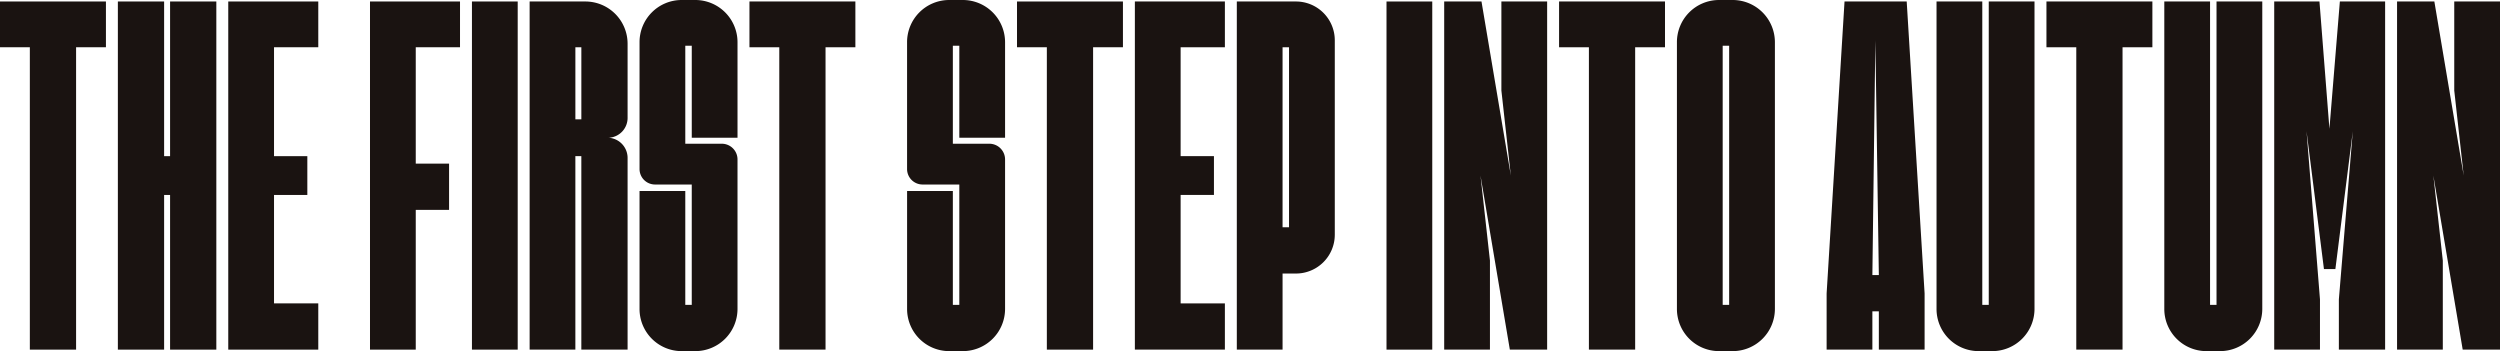 <svg id="グループ_3668" data-name="グループ 3668" xmlns="http://www.w3.org/2000/svg" xmlns:xlink="http://www.w3.org/1999/xlink" width="508.612" height="71.434" viewBox="0 0 508.612 71.434">
  <defs>
    <clipPath id="clip-path">
      <rect id="長方形_1825" data-name="長方形 1825" width="508.612" height="71.434" fill="none"/>
    </clipPath>
  </defs>
  <path id="パス_14442" data-name="パス 14442" d="M0,.447V9.756H6.071V71.274H15.48V9.756h6.071V.447Z" transform="translate(0 -0.144)" fill="#1a1311"/>
  <path id="パス_14443" data-name="パス 14443" d="M46,.447V31.915H44.787V.447h-9.41V71.274h9.41V39.807H46V71.274H55.41V.447Z" transform="translate(-11.398 -0.144)" fill="#1a1311"/>
  <path id="パス_14444" data-name="パス 14444" d="M68.514.447V71.274H86.828v-9.41H77.823V39.807H84.6V31.915H77.823V9.756h9.005V.447Z" transform="translate(-22.075 -0.144)" fill="#1a1311"/>
  <path id="パス_14445" data-name="パス 14445" d="M111.056.447V71.274h9.308V42.842h6.779V33.433h-6.779V9.756h9.005V.447Z" transform="translate(-35.782 -0.144)" fill="#1a1311"/>
  <rect id="長方形_1823" data-name="長方形 1823" width="9.308" height="70.827" transform="translate(96.015 0.303)" fill="#1a1311"/>
  <g id="グループ_3667" data-name="グループ 3667">
    <g id="グループ_3666" data-name="グループ 3666" clip-path="url(#clip-path)">
      <path id="パス_14446" data-name="パス 14446" d="M158.97,71.274V.448H170.3a8.593,8.593,0,0,1,8.6,8.6V24.023a4.043,4.043,0,0,1-3.845,4.148A4.109,4.109,0,0,1,178.9,32.32V71.274h-9.41V31.915h-1.214V71.274ZM169.493,9.756h-1.215V24.428h1.215Z" transform="translate(-51.22 -0.144)" fill="#1a1311"/>
      <path id="パス_14447" data-name="パス 14447" d="M202.584,28.027V9.309h-1.316V29.241h7.387a3.2,3.2,0,0,1,3.237,3.238V62.834a8.593,8.593,0,0,1-8.6,8.6h-2.833a8.572,8.572,0,0,1-8.5-8.6V38.854h9.308v23.17h1.316V37.538H195.1A3.152,3.152,0,0,1,191.96,34.4V8.6a8.572,8.572,0,0,1,8.5-8.6h2.833a8.593,8.593,0,0,1,8.6,8.6V28.027Z" transform="translate(-61.849)" fill="#1a1311"/>
      <path id="パス_14448" data-name="パス 14448" d="M240.43,71.274h-9.41V9.756h-6.07V.448H246.5V9.756H240.43Z" transform="translate(-72.478 -0.144)" fill="#1a1311"/>
      <path id="パス_14449" data-name="パス 14449" d="M282.891,28.027V9.309h-1.315V29.241h7.386a3.2,3.2,0,0,1,3.238,3.238V62.834a8.594,8.594,0,0,1-8.6,8.6h-2.833a8.572,8.572,0,0,1-8.5-8.6V38.854h9.309v23.17h1.315V37.538H275.4a3.153,3.153,0,0,1-3.137-3.137V8.6a8.573,8.573,0,0,1,8.5-8.6H283.6a8.594,8.594,0,0,1,8.6,8.6V28.027Z" transform="translate(-87.724)" fill="#1a1311"/>
      <path id="パス_14450" data-name="パス 14450" d="M320.738,71.274h-9.41V9.756h-6.07V.448h21.551V9.756h-6.071Z" transform="translate(-98.353 -0.144)" fill="#1a1311"/>
      <path id="パス_14451" data-name="パス 14451" d="M358.947,71.274H340.634V.448h18.314V9.756h-9.005V31.915h6.779v7.892h-6.779V61.864h9.005Z" transform="translate(-109.751 -0.144)" fill="#1a1311"/>
      <path id="パス_14452" data-name="パス 14452" d="M391.167,47.9a7.9,7.9,0,0,1-7.892,7.893h-2.732v15.48h-9.308V.448h12.04a7.9,7.9,0,0,1,7.892,7.892Zm-10.625-1.517h1.316V9.756h-1.316Z" transform="translate(-119.611 -0.144)" fill="#1a1311"/>
      <rect id="長方形_1824" data-name="長方形 1824" width="9.308" height="70.826" transform="translate(282.078 0.304)" fill="#1a1311"/>
      <path id="パス_14453" data-name="パス 14453" d="M442.788,71.274h-9.308V.448h7.588l5.97,35.413-1.922-17.3V.448h9.308V71.274h-7.589l-5.969-35.413,1.922,17.3Z" transform="translate(-139.666 -0.144)" fill="#1a1311"/>
      <path id="パス_14454" data-name="パス 14454" d="M483.441,71.274h-9.41V9.756h-6.07V.448h21.551V9.756h-6.071Z" transform="translate(-150.776 -0.144)" fill="#1a1311"/>
      <path id="パス_14455" data-name="パス 14455" d="M511.836,71.434a8.572,8.572,0,0,1-8.5-8.6V8.6a8.572,8.572,0,0,1,8.5-8.6h2.833a8.594,8.594,0,0,1,8.6,8.6V62.834a8.593,8.593,0,0,1-8.6,8.6Zm2.125-62.125h-1.315V62.024h1.315Z" transform="translate(-162.174)" fill="#1a1311"/>
      <path id="パス_14456" data-name="パス 14456" d="M557.576,71.274h-9.308V59.84L551.911.447h12.648L568.2,59.84V71.274h-9.309V63.483h-1.316Zm.607-62.935L557.576,56.1h1.316Z" transform="translate(-176.651 -0.144)" fill="#1a1311"/>
      <path id="パス_14457" data-name="パス 14457" d="M589.757,71.578a8.572,8.572,0,0,1-8.5-8.6V.448h9.308v61.72h1.316V.448h9.309v62.53a8.593,8.593,0,0,1-8.6,8.6Z" transform="translate(-187.28 -0.144)" fill="#1a1311"/>
      <path id="パス_14458" data-name="パス 14458" d="M629.728,71.274h-9.41V9.756h-6.07V.448H635.8V9.756h-6.071Z" transform="translate(-197.909 -0.144)" fill="#1a1311"/>
      <path id="パス_14459" data-name="パス 14459" d="M658.123,71.578a8.572,8.572,0,0,1-8.5-8.6V.448h9.308v61.72h1.316V.448h9.309v62.53a8.593,8.593,0,0,1-8.6,8.6Z" transform="translate(-209.307 -0.144)" fill="#1a1311"/>
      <path id="パス_14460" data-name="パス 14460" d="M695.969.448h9.207V71.274h-9.41V61.055l2.833-34.2-3.542,28.027h-2.327L689.19,26.856l2.732,34.2V71.274h-9.309V.448h9.207l2.024,25.9Z" transform="translate(-219.936 -0.144)" fill="#1a1311"/>
      <path id="パス_14461" data-name="パス 14461" d="M728.793,71.274h-9.308V.448h7.588l5.97,35.413-1.922-17.3V.448h9.308V71.274H732.84L726.87,35.861l1.922,17.3Z" transform="translate(-231.816 -0.144)" fill="#1a1311"/>
    </g>
  </g>
</svg>
